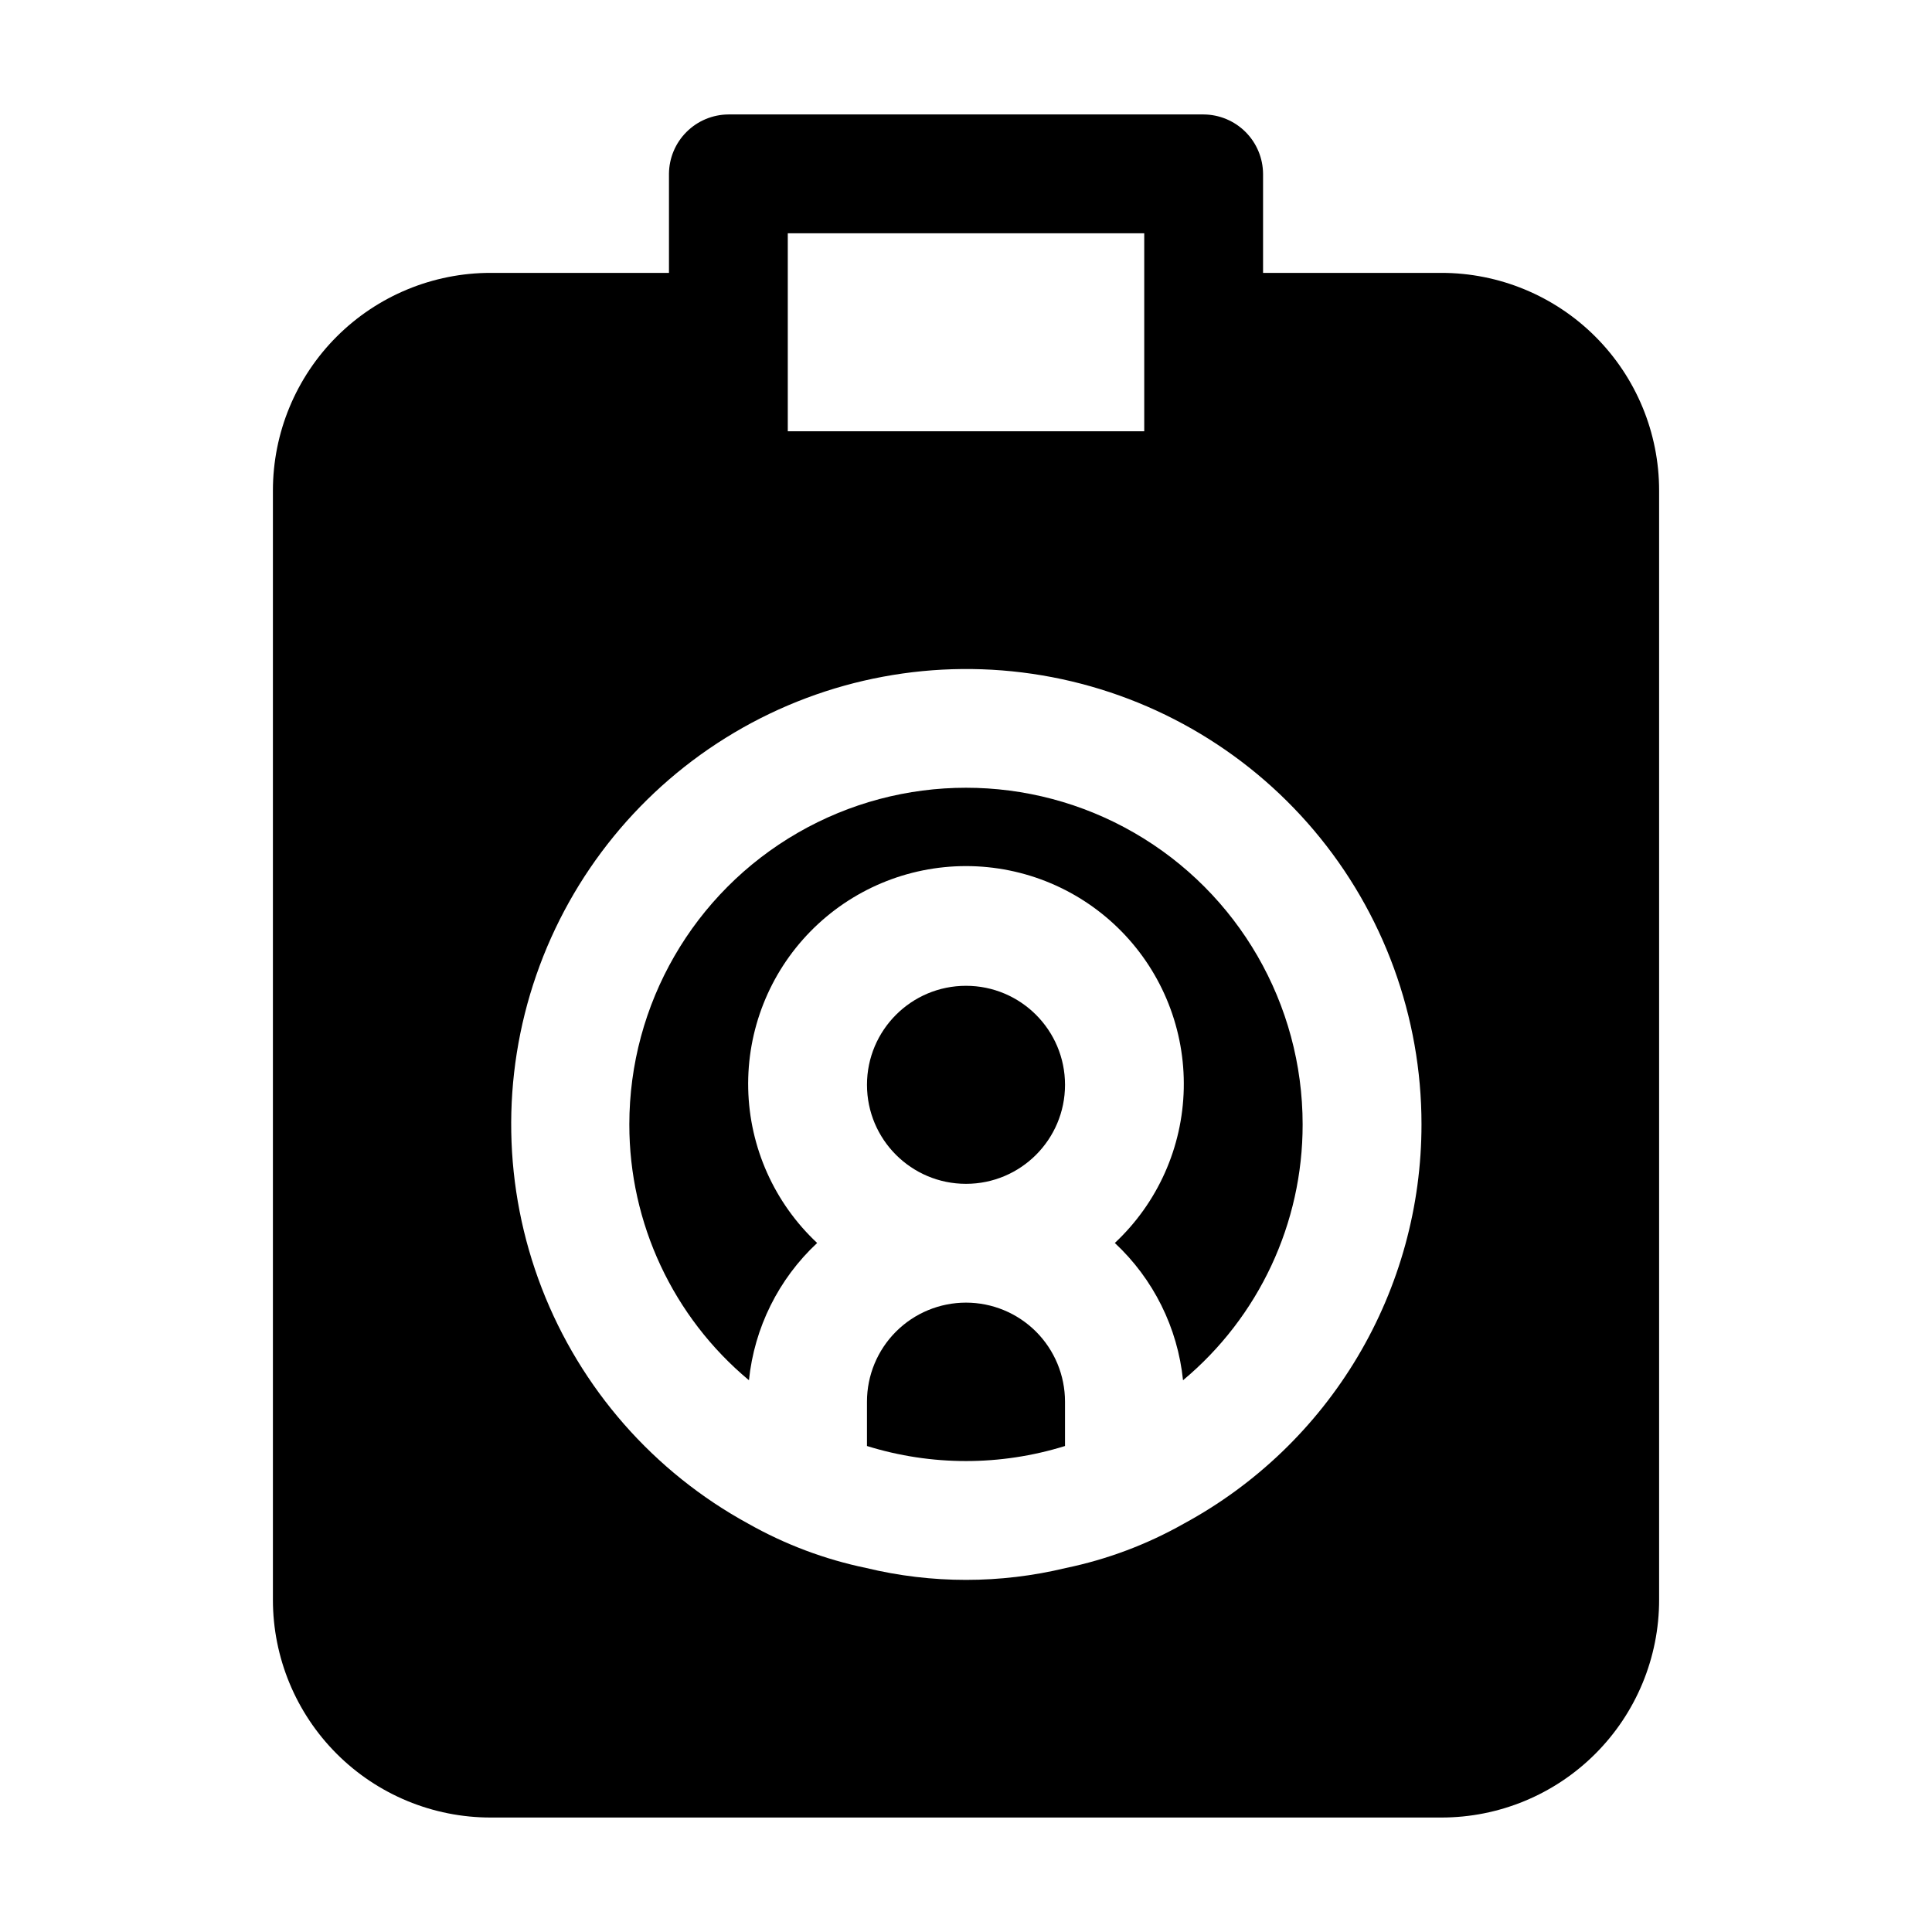 <?xml version="1.0" encoding="UTF-8"?>
<!-- Uploaded to: ICON Repo, www.svgrepo.com, Generator: ICON Repo Mixer Tools -->
<svg fill="#000000" width="800px" height="800px" version="1.1" viewBox="144 144 512 512" xmlns="http://www.w3.org/2000/svg">
 <g>
  <path d="m426.24 431.49c0 14.492-11.746 26.238-26.238 26.238s-26.242-11.746-26.242-26.238c0-14.492 11.75-26.242 26.242-26.242s26.238 11.75 26.238 26.242"/>
  <path d="m400 489.21c-6.961 0-13.637 2.766-18.555 7.684-4.922 4.922-7.688 11.598-7.688 18.555v11.758c17.09 5.316 35.391 5.316 52.48 0v-11.758c0-6.957-2.766-13.633-7.684-18.555-4.922-4.918-11.598-7.684-18.555-7.684z"/>
  <path d="m310.78 441.98c-0.027 26.188 11.586 51.031 31.699 67.801 1.422-13.914 7.844-26.84 18.074-36.379-11.34-10.609-17.926-25.344-18.27-40.875-0.344-15.527 5.586-30.539 16.445-41.641s25.734-17.363 41.27-17.363c15.531 0 30.406 6.262 41.266 17.363 10.863 11.102 16.789 26.113 16.445 41.641-0.34 15.531-6.926 30.266-18.27 40.875 10.234 9.539 16.656 22.465 18.074 36.379 20.113-16.77 31.727-41.613 31.699-67.801 0-31.875-17.004-61.328-44.609-77.266-27.602-15.938-61.613-15.938-89.215 0-27.605 15.938-44.609 45.391-44.609 77.266z"/>
  <path d="m462.98 174.33h-125.95c-4.168 0.031-8.156 1.695-11.102 4.644-2.949 2.945-4.617 6.934-4.644 11.102v26.238h-47.23c-15.316-0.008-30.004 6.07-40.832 16.898s-16.906 25.516-16.898 40.832v293.89c-0.008 15.316 6.07 30.004 16.898 40.832 10.828 10.832 25.516 16.91 40.832 16.898h251.9c15.316 0.012 30.004-6.066 40.832-16.898 10.832-10.828 16.91-25.516 16.898-40.832v-293.89c0.012-15.316-6.066-30.004-16.898-40.832-10.828-10.828-25.516-16.906-40.832-16.898h-47.23v-26.238c-0.027-4.168-1.695-8.156-4.641-11.102-2.949-2.949-6.938-4.613-11.102-4.644zm-110.21 31.488h94.465v52.48h-94.465zm167.94 236.16v0.004c0.004 21.672-5.844 42.941-16.93 61.566-11.082 18.621-26.992 33.902-46.047 44.23-9.754 5.519-20.305 9.484-31.277 11.758-17.383 4.199-35.516 4.199-52.902 0-10.973-2.273-21.523-6.238-31.277-11.758-25.035-13.672-44.414-35.773-54.699-62.383-10.281-26.605-10.801-56-1.465-82.953 9.336-26.957 27.922-49.73 52.457-64.277 24.539-14.551 53.438-19.934 81.566-15.191 28.129 4.742 53.668 19.297 72.082 41.086 18.41 21.785 28.508 49.395 28.492 77.922z"/>
 </g>
</svg>